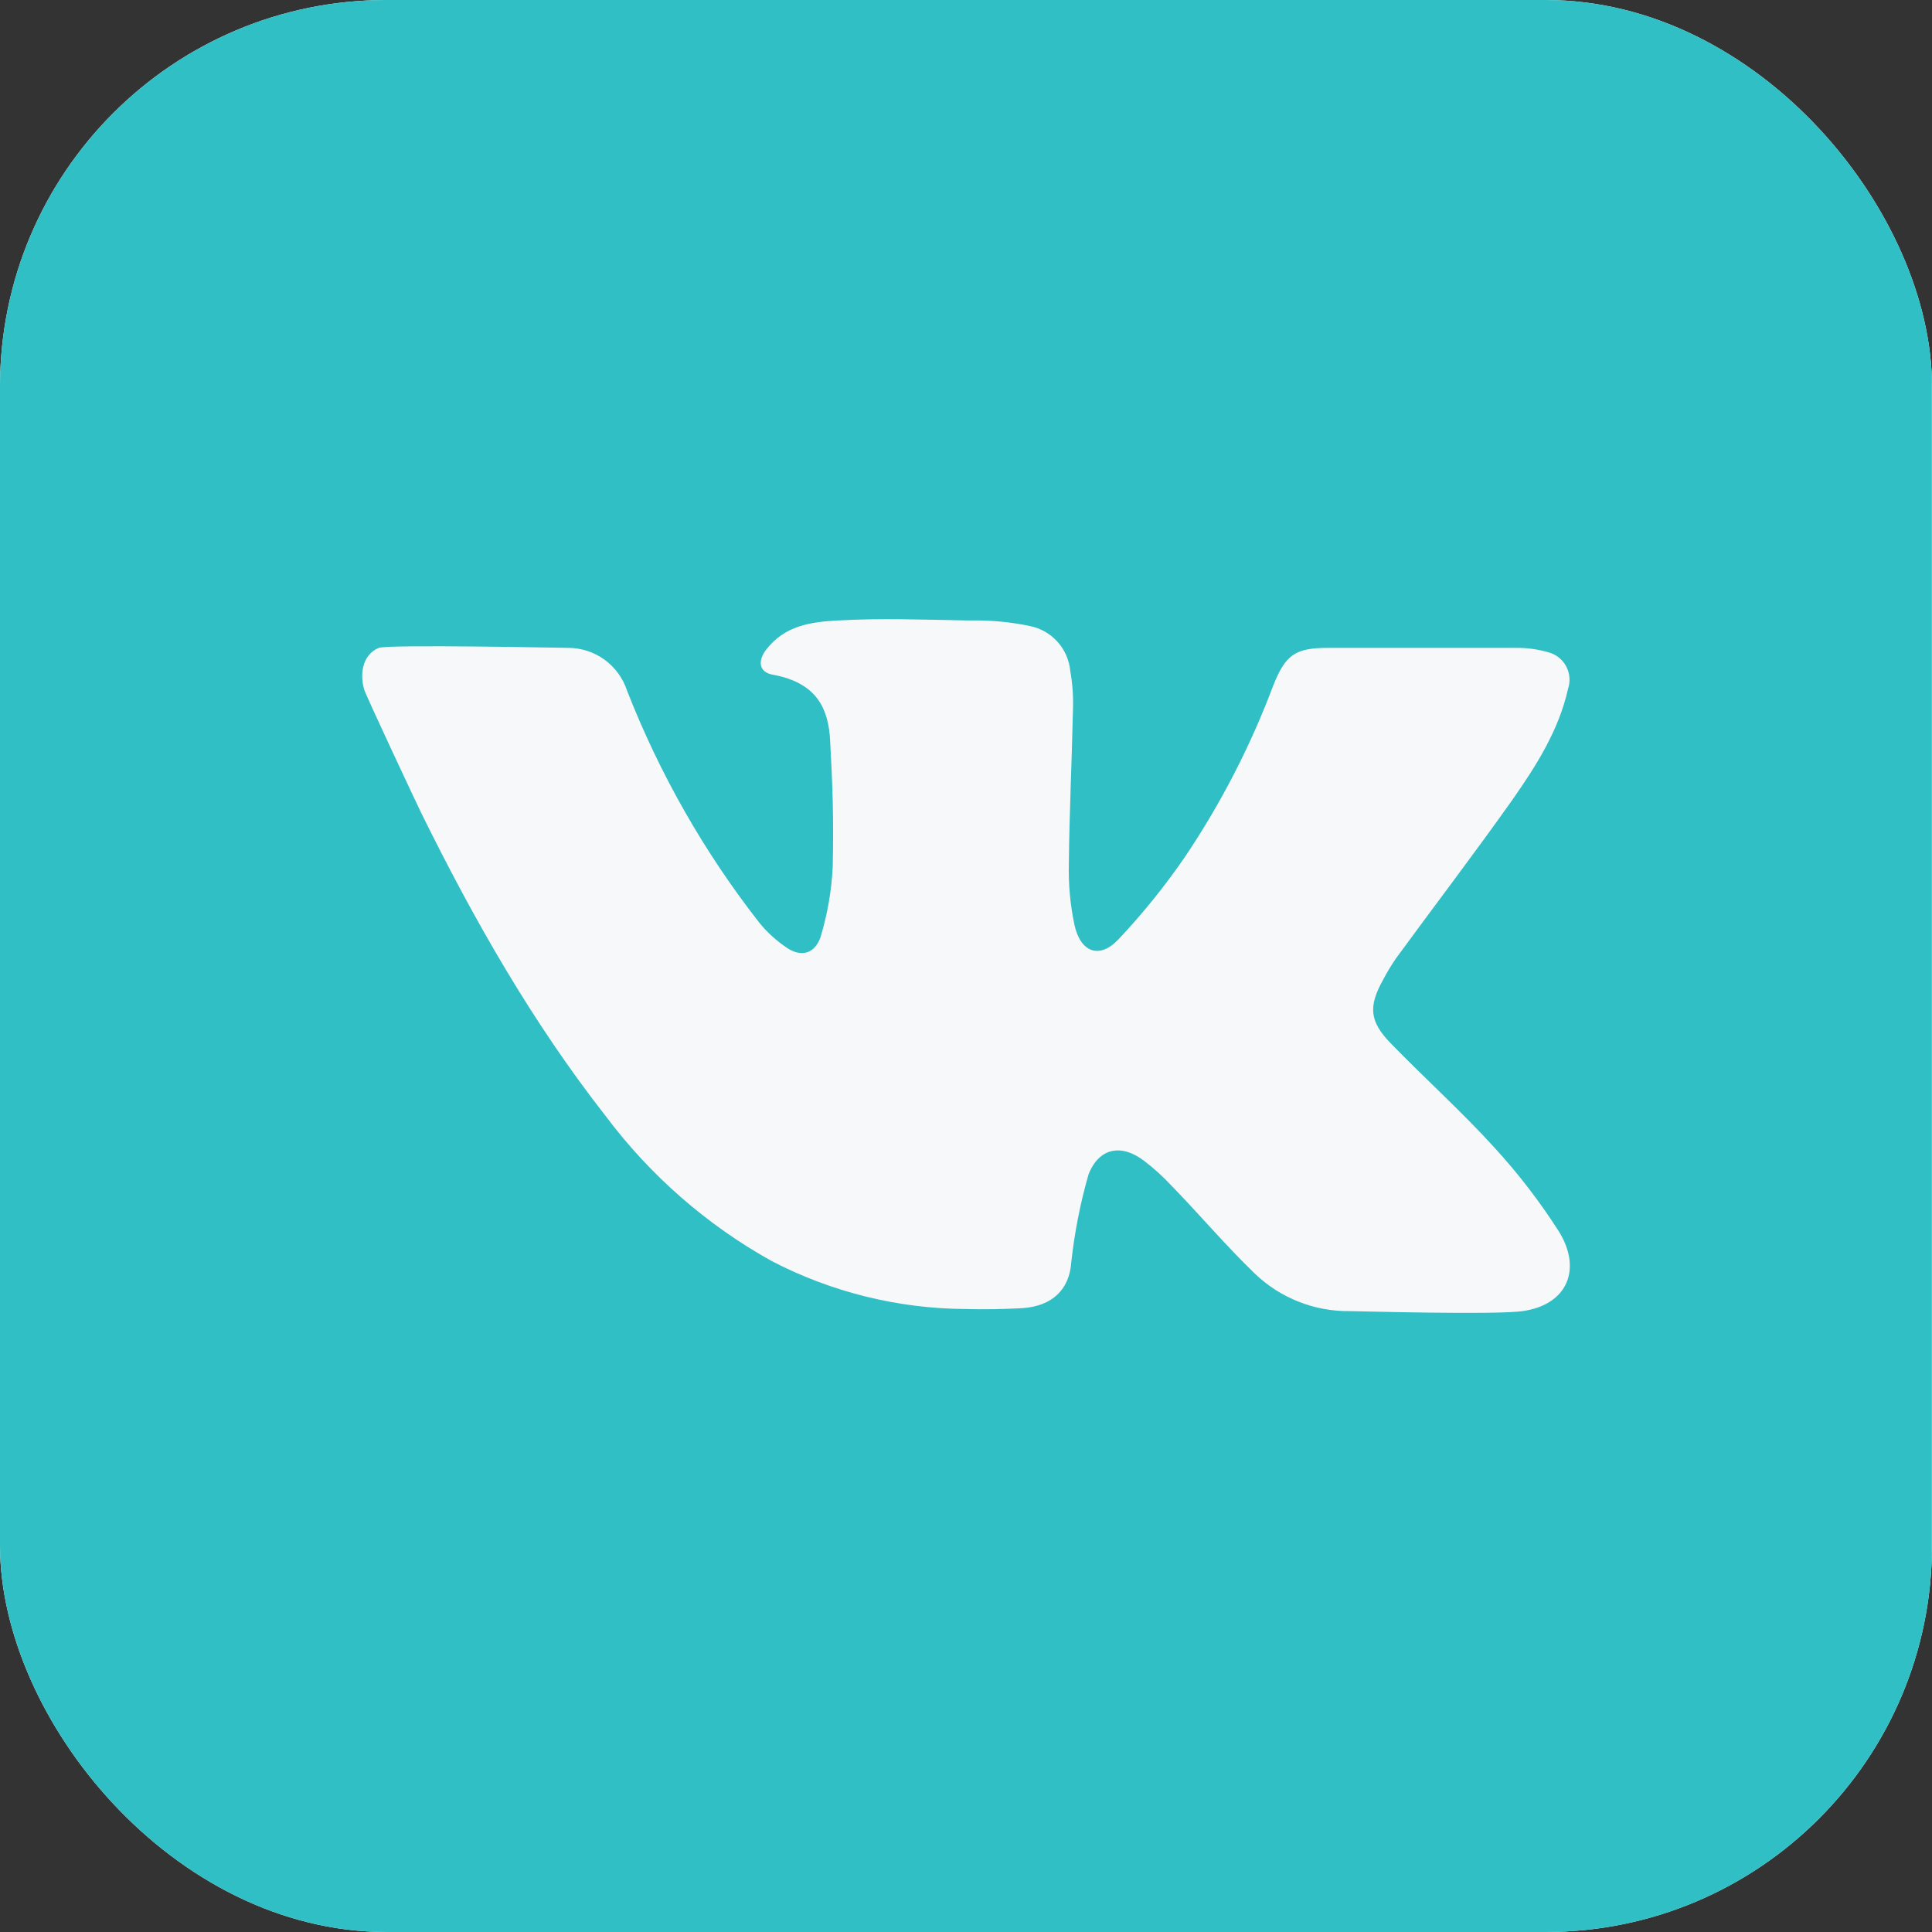 <?xml version="1.0" encoding="UTF-8"?> <svg xmlns="http://www.w3.org/2000/svg" width="44" height="44" viewBox="0 0 44 44" fill="none"><rect x="0" y="0" width="44" height="44" fill="#333333" stroke="none"/> <g clip-path="url(#clip0_2255_2121)"> <rect width="44" height="44" rx="8.8" fill="#F7F8FA"></rect> <path d="M37.997 0H5.997C4.406 0 2.88 0.632 1.755 1.757C0.629 2.883 -0.003 4.409 -0.003 6L-0.003 38C-0.003 39.591 0.629 41.117 1.755 42.243C2.88 43.368 4.406 44 5.997 44H37.997C39.589 44 41.115 43.368 42.24 42.243C43.365 41.117 43.997 39.591 43.997 38V6C43.997 4.409 43.365 2.883 42.24 1.757C41.115 0.632 39.589 0 37.997 0ZM34.677 29.86C34.037 29.95 30.907 29.86 30.745 29.86C29.936 29.871 29.155 29.562 28.572 29C27.912 28.363 27.322 27.663 26.677 27C26.487 26.797 26.281 26.609 26.06 26.44C25.545 26.045 25.035 26.133 24.792 26.742C24.603 27.399 24.471 28.071 24.397 28.75C24.355 29.365 23.965 29.75 23.275 29.793C22.847 29.815 22.42 29.825 21.997 29.812C20.457 29.804 18.942 29.43 17.575 28.72C16.096 27.897 14.807 26.77 13.792 25.415C12.125 23.285 10.792 20.945 9.602 18.532C9.54 18.41 8.32 15.815 8.29 15.693C8.18 15.285 8.29 14.893 8.627 14.755C8.842 14.672 12.862 14.755 12.93 14.755C13.229 14.753 13.521 14.846 13.764 15.021C14.006 15.196 14.187 15.443 14.28 15.727C15.024 17.63 16.041 19.414 17.3 21.023C17.476 21.237 17.682 21.424 17.912 21.58C18.24 21.805 18.55 21.727 18.685 21.348C18.845 20.824 18.939 20.282 18.965 19.735C18.987 18.65 18.965 17.938 18.905 16.852C18.865 16.157 18.62 15.55 17.595 15.365C17.28 15.307 17.252 15.047 17.455 14.787C17.877 14.25 18.455 14.162 19.102 14.13C20.067 14.075 21.032 14.113 21.997 14.13H22.207C22.627 14.129 23.046 14.171 23.457 14.258C23.701 14.307 23.921 14.434 24.087 14.619C24.252 14.804 24.353 15.038 24.375 15.285C24.424 15.559 24.445 15.837 24.437 16.115C24.412 17.297 24.355 18.483 24.342 19.665C24.331 20.134 24.373 20.603 24.47 21.062C24.607 21.692 25.04 21.85 25.47 21.395C26.028 20.804 26.538 20.171 26.997 19.5C27.812 18.286 28.483 16.981 28.997 15.613C29.277 14.91 29.497 14.755 30.247 14.755H34.512C34.766 14.751 35.019 14.784 35.262 14.855C35.349 14.878 35.429 14.918 35.499 14.973C35.569 15.028 35.627 15.098 35.669 15.176C35.711 15.255 35.736 15.341 35.743 15.43C35.75 15.519 35.739 15.608 35.71 15.693C35.5 16.628 34.995 17.425 34.46 18.192C33.592 19.42 32.677 20.617 31.79 21.83C31.683 21.987 31.585 22.149 31.497 22.317C31.162 22.922 31.187 23.26 31.672 23.76C32.447 24.558 33.275 25.302 34.022 26.122C34.571 26.719 35.066 27.362 35.502 28.045C36.035 28.905 35.697 29.715 34.677 29.86Z" fill="#30BFC4"></path> </g> <defs> <clipPath id="clip0_2255_2121"> <rect width="44" height="44" rx="8.8" fill="white"></rect> </clipPath> </defs> </svg> 